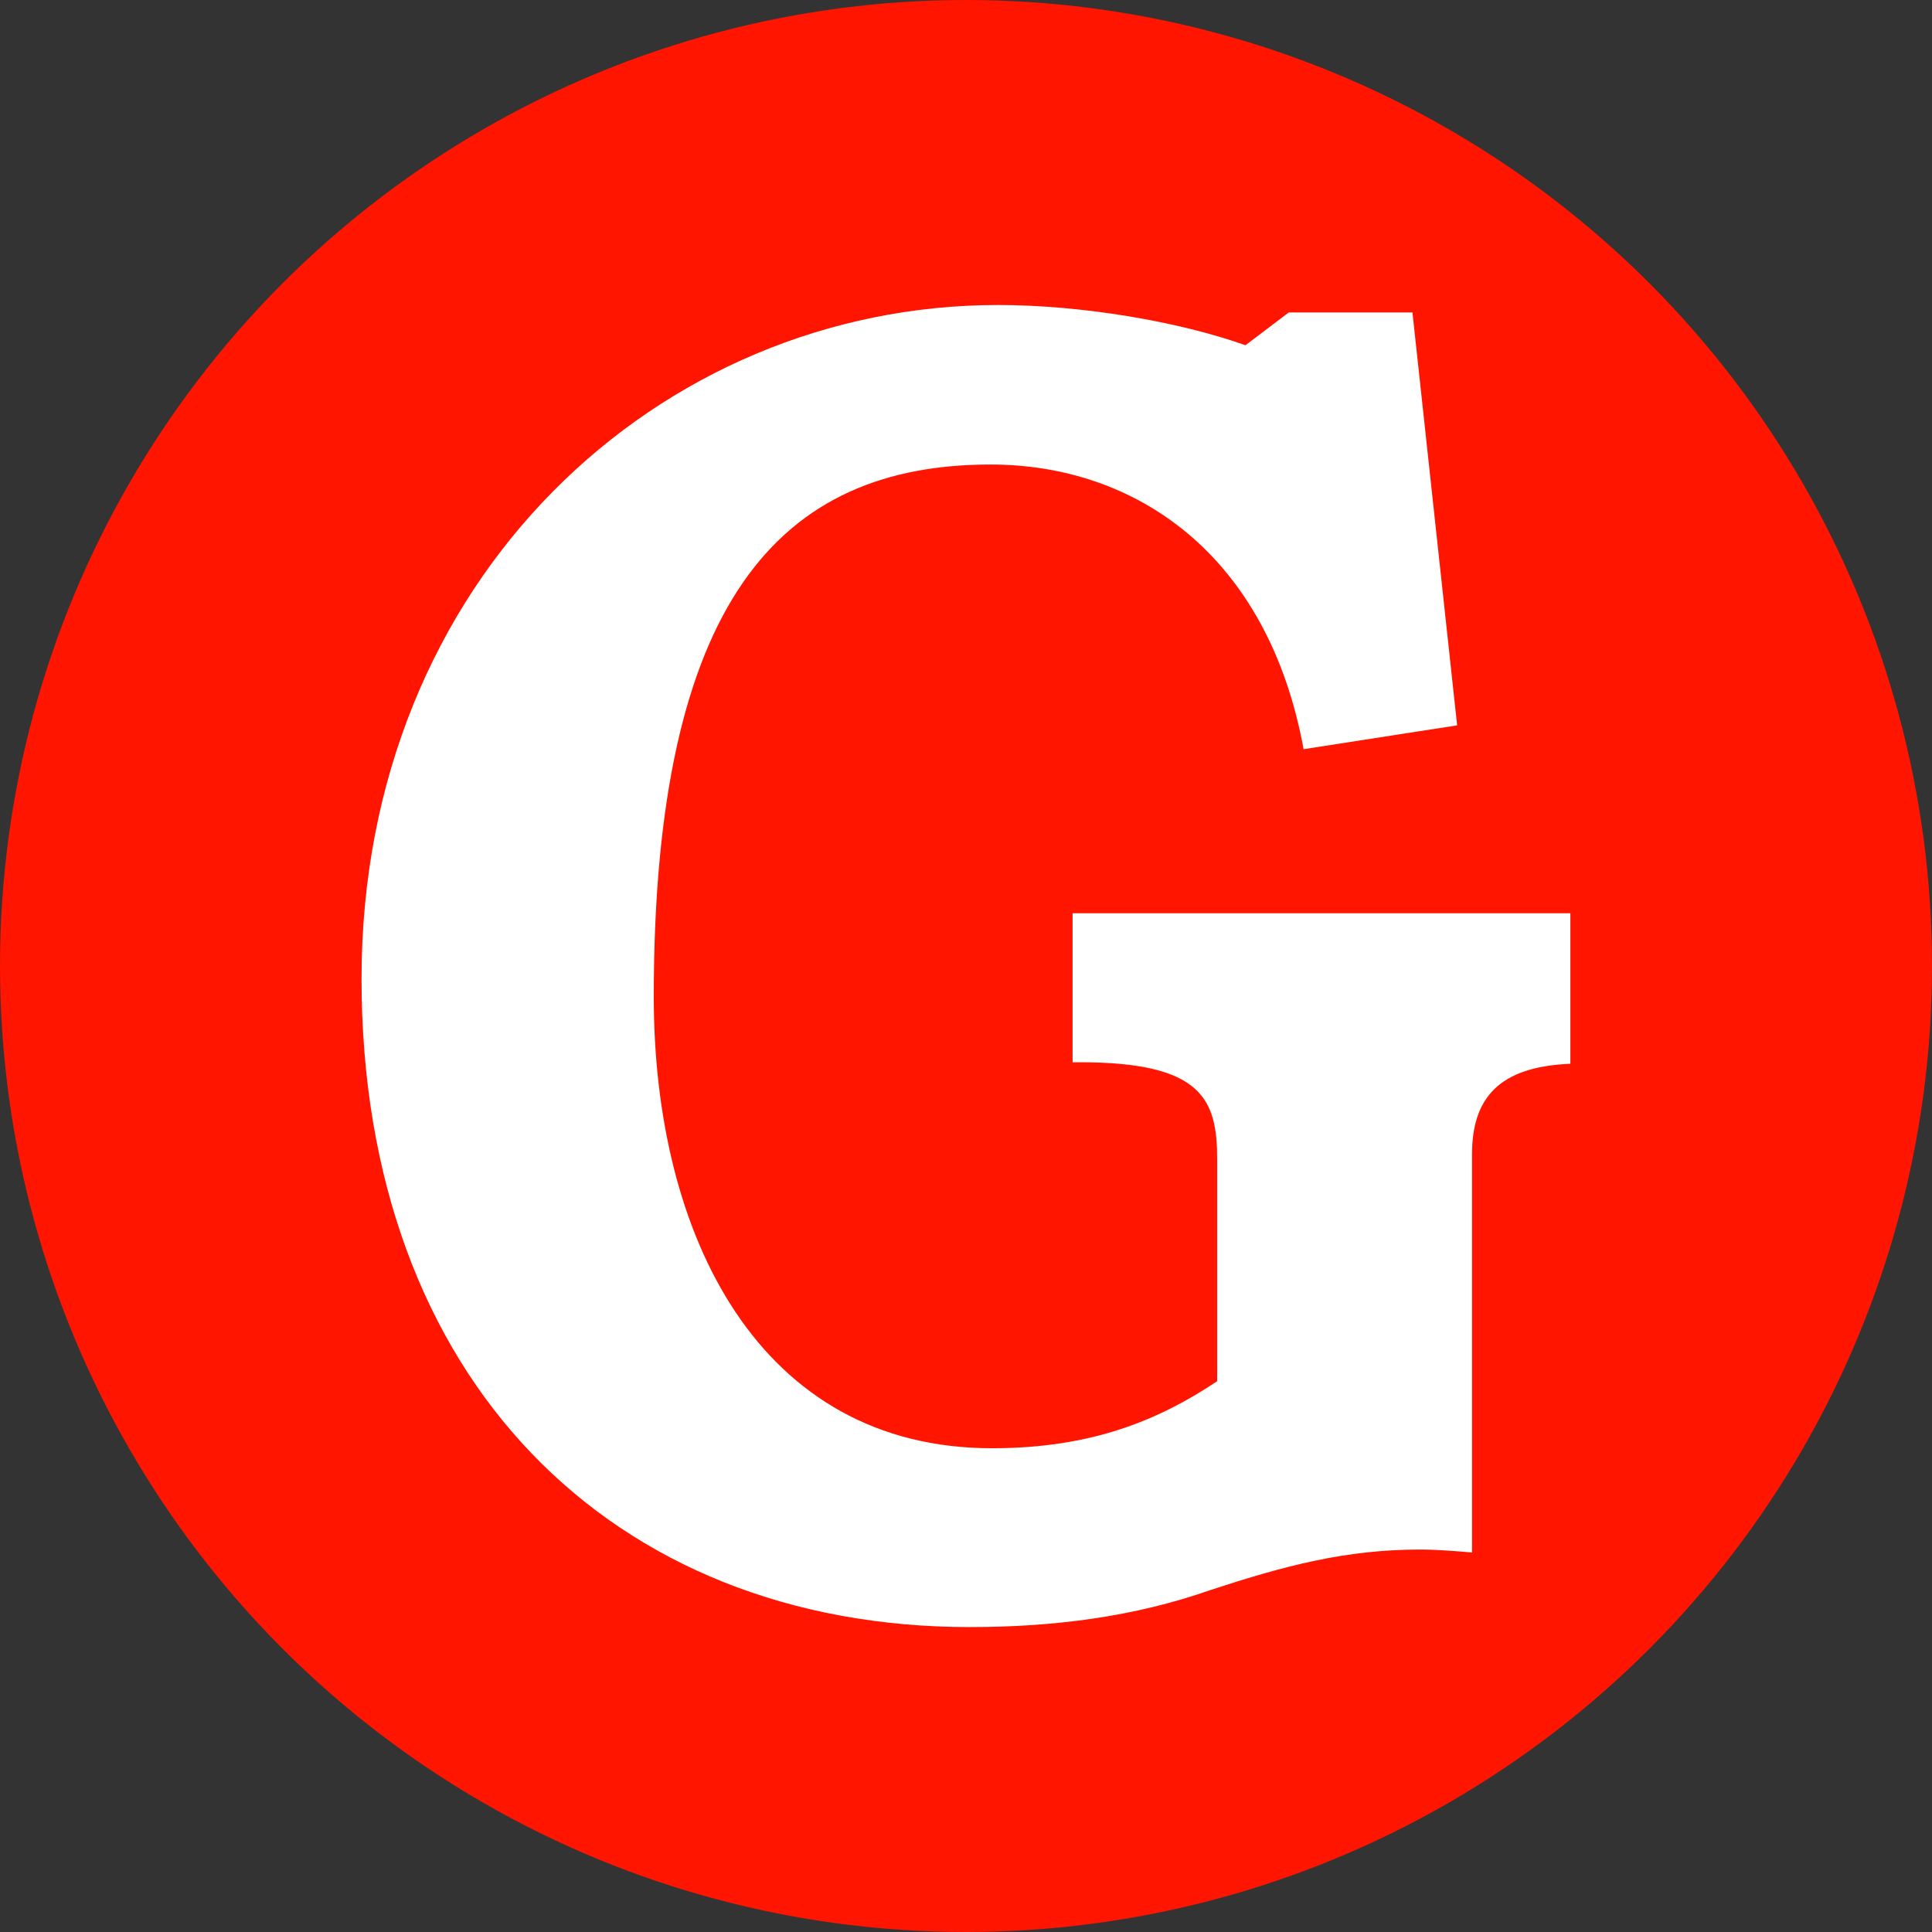 <?xml version="1.0" encoding="UTF-8"?>
<svg id="GSW" data-name="GSW" xmlns="http://www.w3.org/2000/svg" viewBox="0 0 230 230">
  <rect x="0" y="0" width="230" height="230" fill="#333333" stroke="none"/>
  <defs>
    <style>
      .cls-1 {
        fill: #ff1500;
      }

      .cls-2 {
        fill: #fff;
      }
    </style>
  </defs>
  <circle class="cls-1" cx="115" cy="115" r="115"/>
  <path class="cls-2" d="M175.24,184.82c-2.13-.18-4.26-.35-6.21-.35-8.87,0-16.15,1.95-24.84,4.79-9.05,3.19-18.63,4.44-28.75,4.44-42.59,0-72.4-29.46-72.4-77.19S78.54,36.31,118.81,36.31c9.94,0,21.47,1.95,29.46,4.79l5.15-3.9h14.73l5.32,49.15-18.28,2.84c-4.26-23.24-20.05-33.89-37.26-33.89-25.02,0-40.1,16.15-40.1,63.35,0,28.57,12.6,53.76,40.28,53.76,11.89,0,19.87-3.37,26.79-7.98v-26.44c0-7.1-1.77-11.53-16.32-11.53h-.89v-17.74h59.26v17.92c-8.52.35-11.71,4.08-11.71,10.82v47.38Z"/>
</svg>